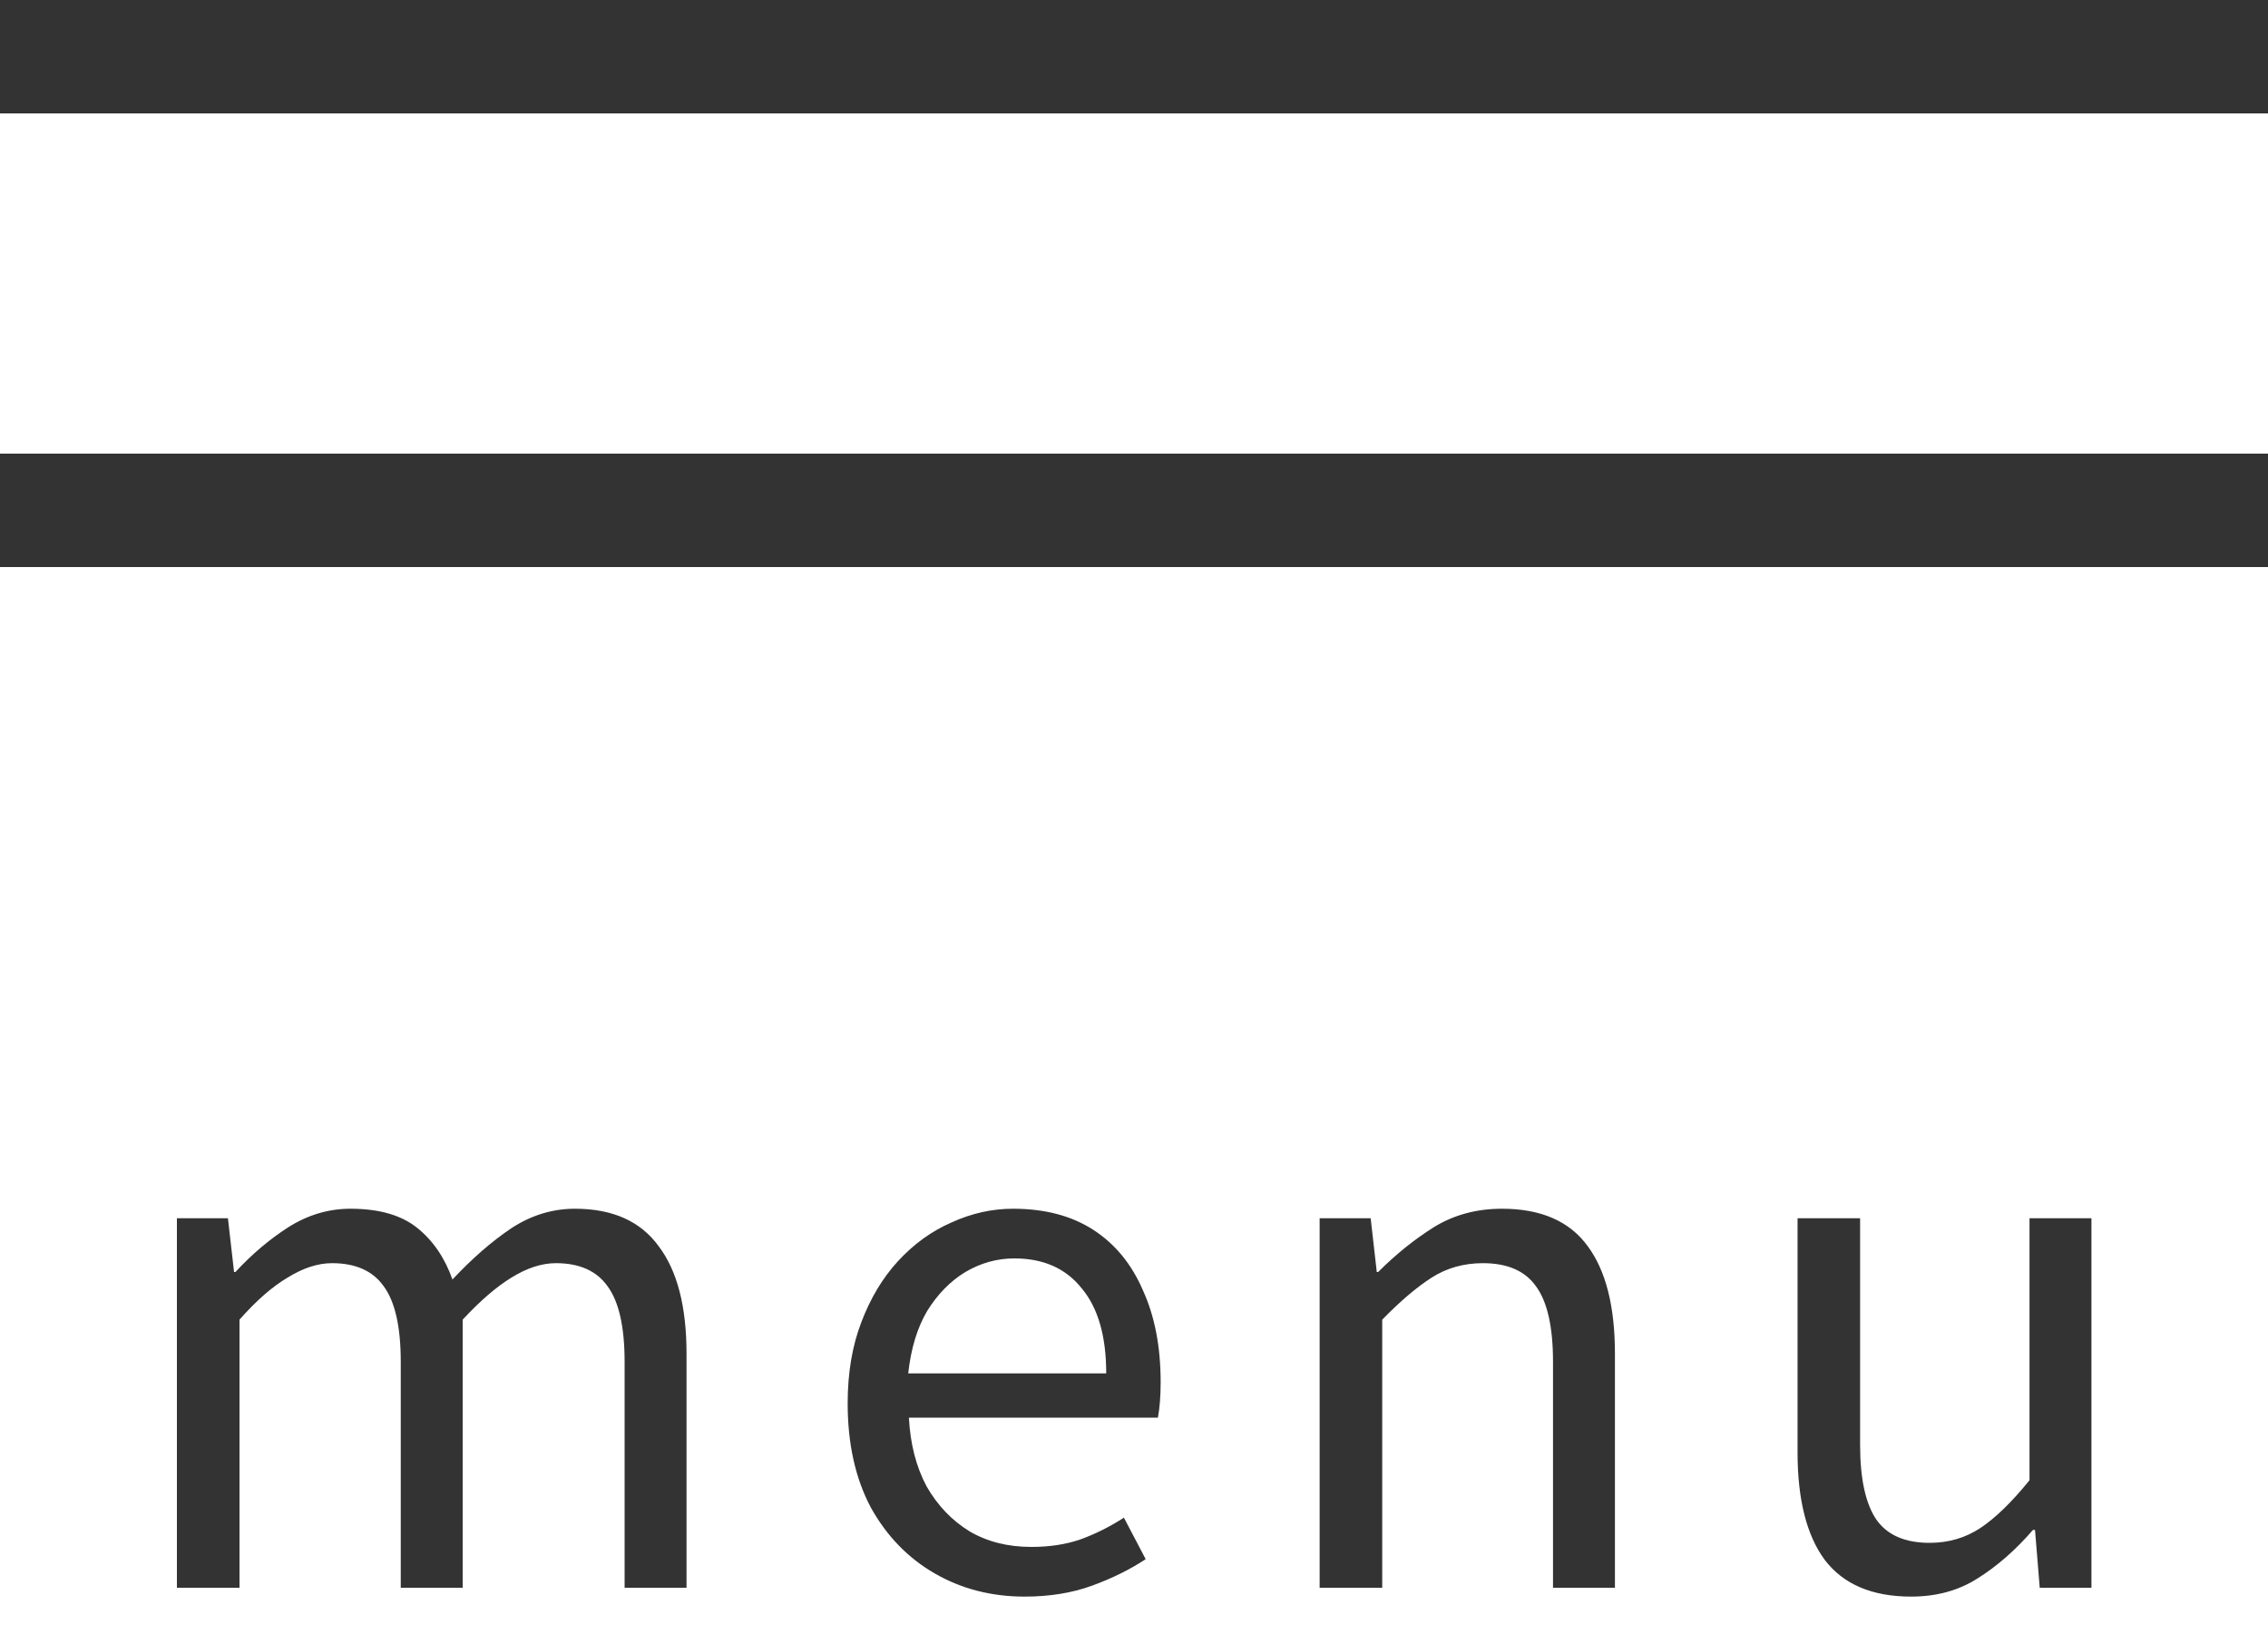 <svg width="40" height="29" viewBox="0 0 40 29" fill="none" xmlns="http://www.w3.org/2000/svg">
<path d="M0 1H40" stroke="#333333" stroke-width="2"/>
<path d="M0 9H40" stroke="#333333" stroke-width="2"/>
<path d="M3.12 28V21.484H4.02L4.128 22.432H4.152C4.44 22.12 4.752 21.856 5.088 21.64C5.432 21.424 5.796 21.316 6.18 21.316C6.684 21.316 7.076 21.428 7.356 21.652C7.636 21.876 7.844 22.18 7.98 22.564C8.324 22.196 8.668 21.896 9.012 21.664C9.364 21.432 9.74 21.316 10.14 21.316C10.804 21.316 11.296 21.536 11.616 21.976C11.944 22.408 12.108 23.04 12.108 23.872V28H11.016V24.016C11.016 23.4 10.916 22.956 10.716 22.684C10.524 22.412 10.22 22.276 9.804 22.276C9.556 22.276 9.296 22.36 9.024 22.528C8.76 22.688 8.472 22.936 8.16 23.272V28H7.068V24.016C7.068 23.4 6.968 22.956 6.768 22.684C6.576 22.412 6.272 22.276 5.856 22.276C5.608 22.276 5.348 22.36 5.076 22.528C4.804 22.688 4.52 22.936 4.224 23.272V28H3.12ZM18.07 28.156C17.486 28.156 16.958 28.02 16.486 27.748C16.014 27.476 15.638 27.088 15.358 26.584C15.086 26.072 14.95 25.46 14.95 24.748C14.95 24.212 15.03 23.736 15.19 23.32C15.35 22.896 15.566 22.536 15.838 22.24C16.118 21.936 16.434 21.708 16.786 21.556C17.138 21.396 17.498 21.316 17.866 21.316C18.426 21.316 18.898 21.44 19.282 21.688C19.666 21.936 19.958 22.292 20.158 22.756C20.366 23.212 20.47 23.752 20.47 24.376C20.47 24.496 20.466 24.608 20.458 24.712C20.45 24.816 20.438 24.912 20.422 25H16.03C16.054 25.464 16.158 25.868 16.342 26.212C16.534 26.548 16.786 26.812 17.098 27.004C17.41 27.188 17.774 27.28 18.19 27.28C18.51 27.28 18.798 27.236 19.054 27.148C19.318 27.052 19.574 26.924 19.822 26.764L20.206 27.496C19.926 27.68 19.61 27.836 19.258 27.964C18.906 28.092 18.51 28.156 18.07 28.156ZM16.018 24.22H19.51C19.51 23.564 19.366 23.064 19.078 22.72C18.798 22.368 18.402 22.192 17.89 22.192C17.586 22.192 17.298 22.272 17.026 22.432C16.762 22.592 16.538 22.82 16.354 23.116C16.178 23.412 16.066 23.78 16.018 24.22ZM23.274 28V21.484H24.174L24.282 22.432H24.306C24.618 22.12 24.946 21.856 25.29 21.64C25.642 21.424 26.042 21.316 26.49 21.316C27.178 21.316 27.682 21.536 28.002 21.976C28.322 22.408 28.482 23.04 28.482 23.872V28H27.39V24.016C27.39 23.4 27.29 22.956 27.09 22.684C26.898 22.412 26.586 22.276 26.154 22.276C25.818 22.276 25.518 22.36 25.254 22.528C24.99 22.696 24.698 22.944 24.378 23.272V28H23.274ZM33.706 28.156C33.019 28.156 32.511 27.94 32.182 27.508C31.863 27.076 31.703 26.444 31.703 25.612V21.484H32.806V25.48C32.806 26.08 32.903 26.52 33.094 26.8C33.286 27.072 33.599 27.208 34.031 27.208C34.367 27.208 34.666 27.12 34.931 26.944C35.194 26.768 35.483 26.488 35.794 26.104V21.484H36.886V28H35.974L35.891 26.98H35.855C35.55 27.332 35.227 27.616 34.883 27.832C34.547 28.048 34.154 28.156 33.706 28.156Z" fill="#333333"/>
</svg>
